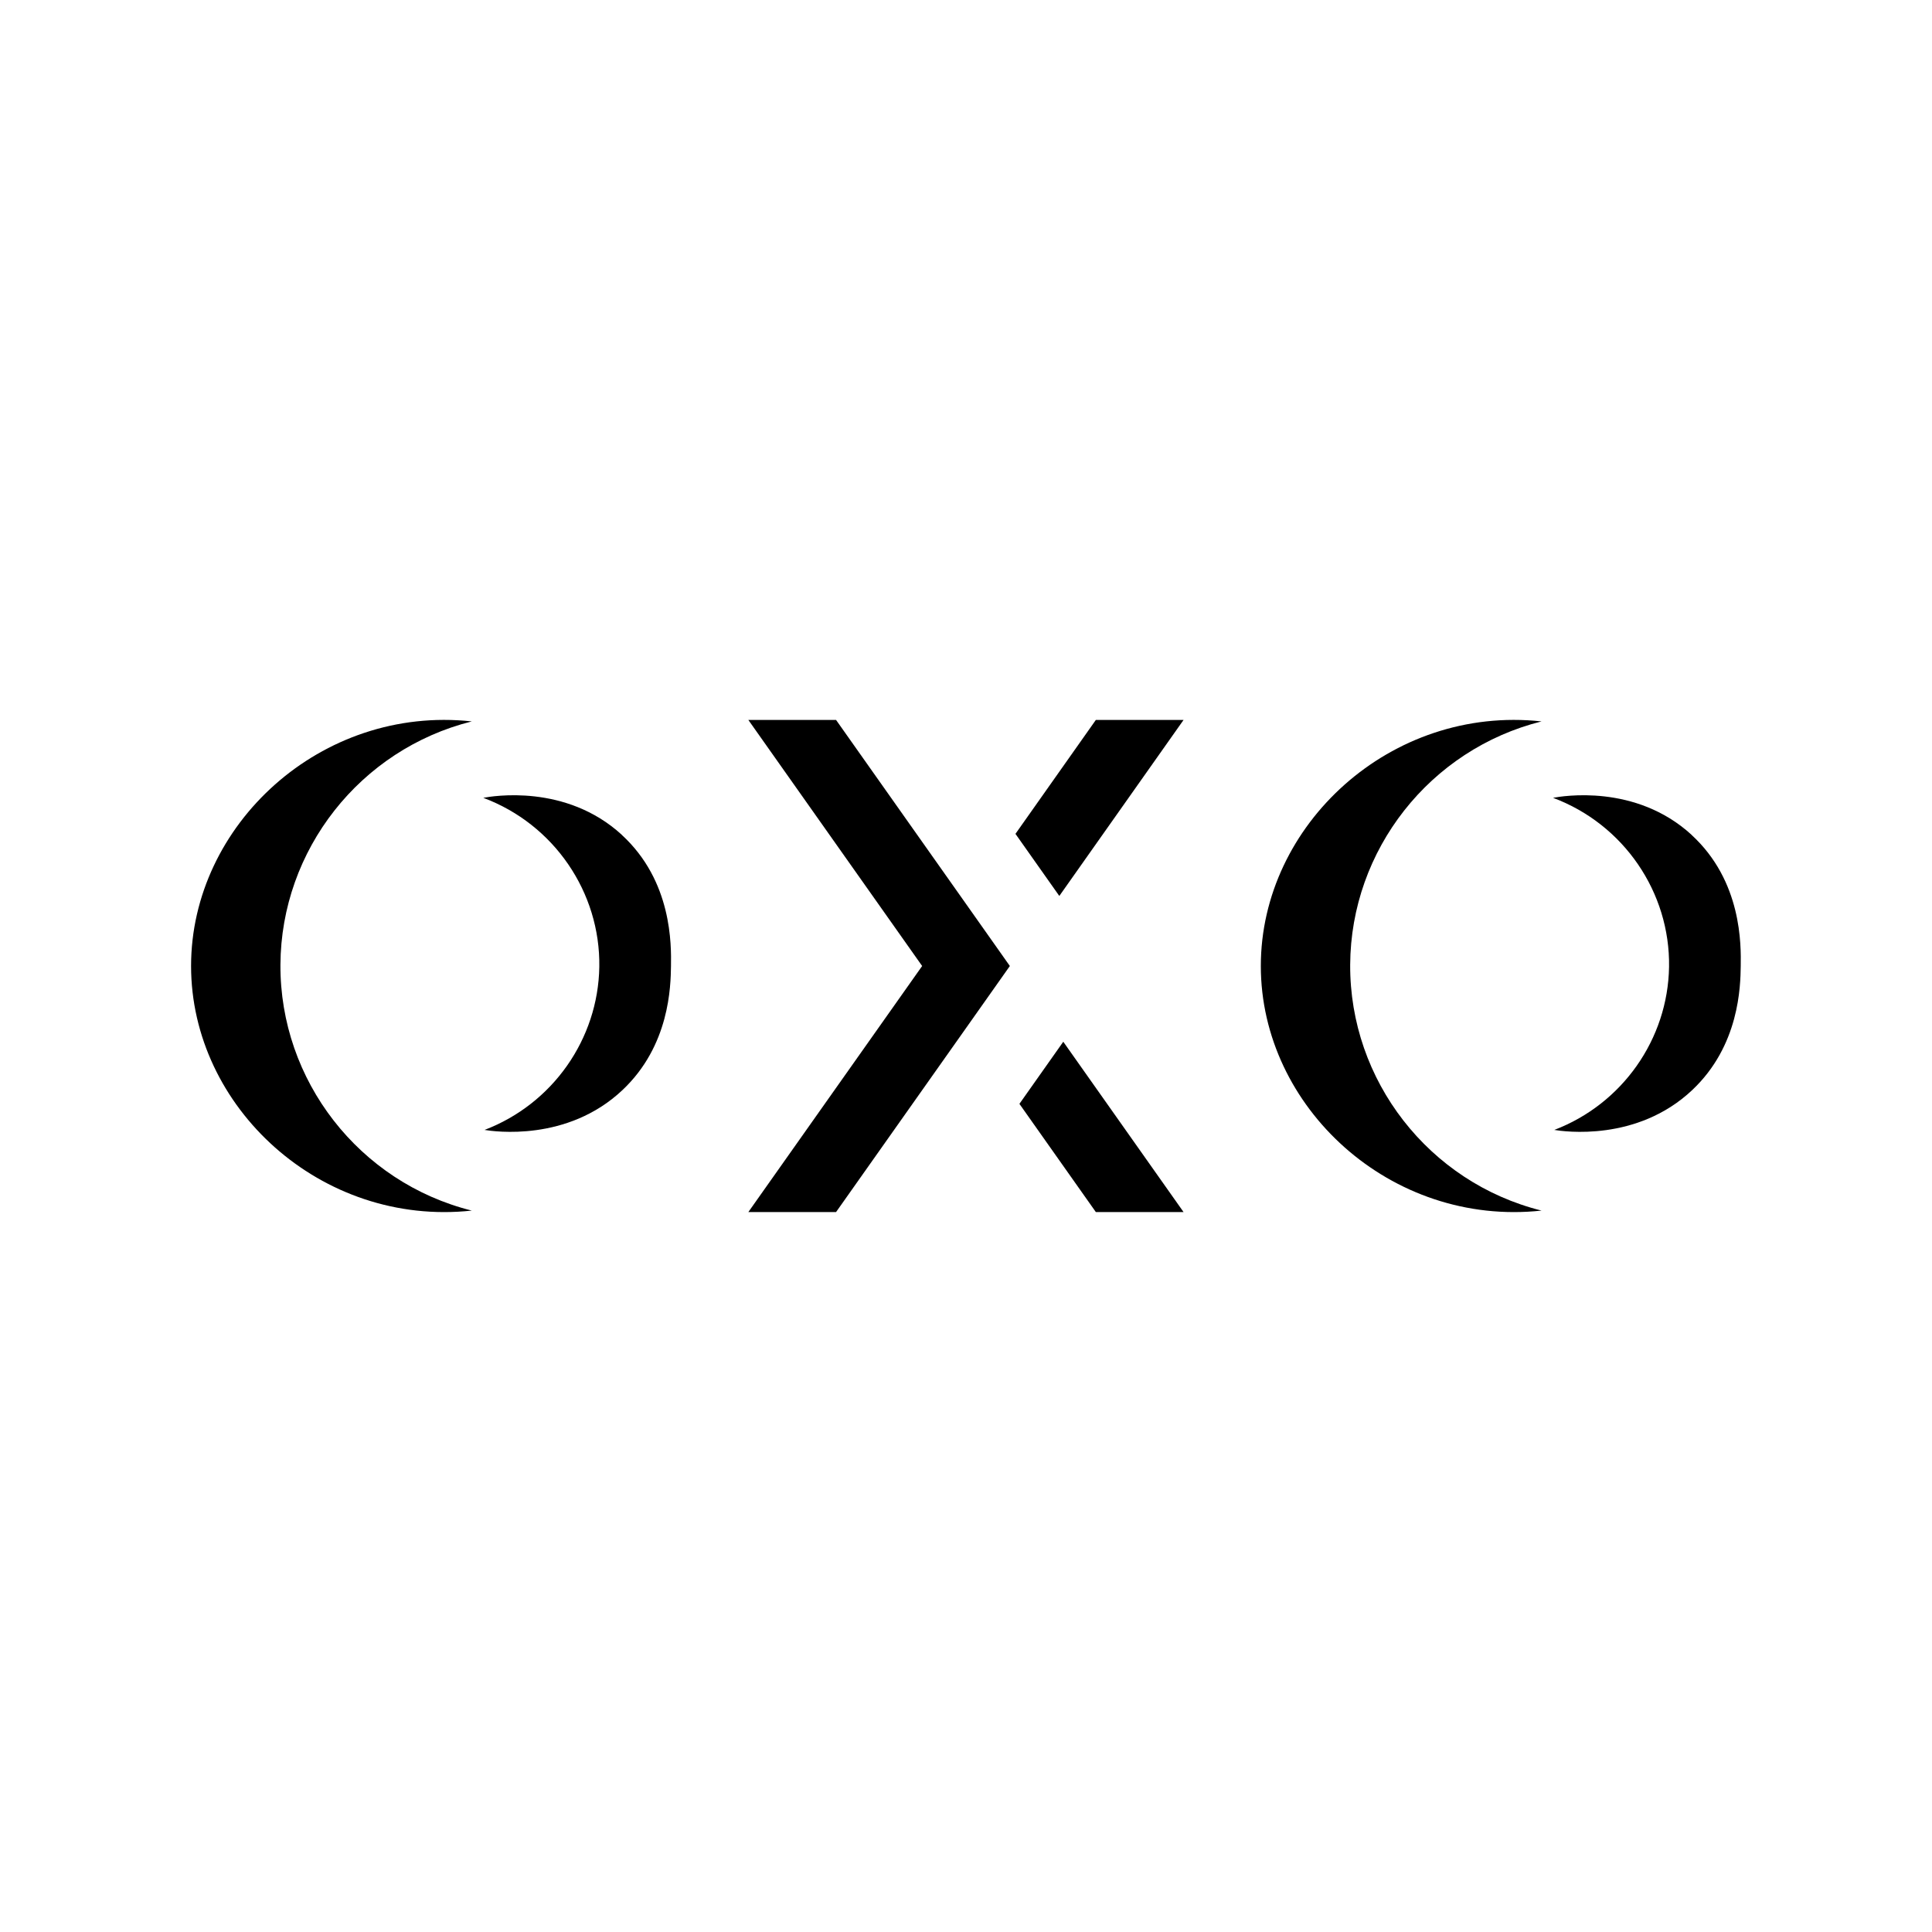 <?xml version="1.0" encoding="UTF-8"?> <svg xmlns="http://www.w3.org/2000/svg" id="Layer_1" data-name="Layer 1" viewBox="0 0 200 200"><path d="M48.84,74.68c-15.6-1.7-29.06,10.7-29.06,25.32s13.45,27.01,29.06,25.32c-11.66-2.91-19.87-13.47-19.81-25.45.06-11.88,8.25-22.3,19.81-25.19Z"></path><path d="M64.37,86.42c-5.81-5.32-13.42-4-14.34-3.83,7.31,2.73,12.13,9.78,12.01,17.5-.12,7.47-4.83,14.19-11.88,16.88.98.16,8.56,1.26,14.27-4.12,4.9-4.61,5-10.76,5.03-12.85.03-2.16.14-8.78-5.1-13.58Z"></path><path d="M159.58,74.68c-15.6-1.7-29.06,10.7-29.06,25.32s13.45,27.01,29.06,25.32c-11.66-2.91-19.87-13.47-19.81-25.45.06-11.88,8.25-22.3,19.81-25.19Z"></path><path d="M175.11,86.42c-5.81-5.32-13.42-4-14.34-3.83,7.31,2.73,12.13,9.78,12.01,17.5-.12,7.47-4.83,14.19-11.88,16.88.98.16,8.56,1.26,14.27-4.12,4.9-4.61,5-10.76,5.03-12.85.03-2.16.14-8.78-5.1-13.58Z"></path><polygon points="86.55 74.53 77.47 74.53 95.46 100 77.47 125.47 86.55 125.47 100 106.43 104.54 100 100 93.57 86.55 74.53"></polygon><polygon points="105.53 114.27 113.44 125.47 122.52 125.47 110.07 107.84 105.53 114.27"></polygon><polygon points="105.12 86.32 109.66 92.75 122.52 74.53 113.44 74.53 105.12 86.32"></polygon></svg> 